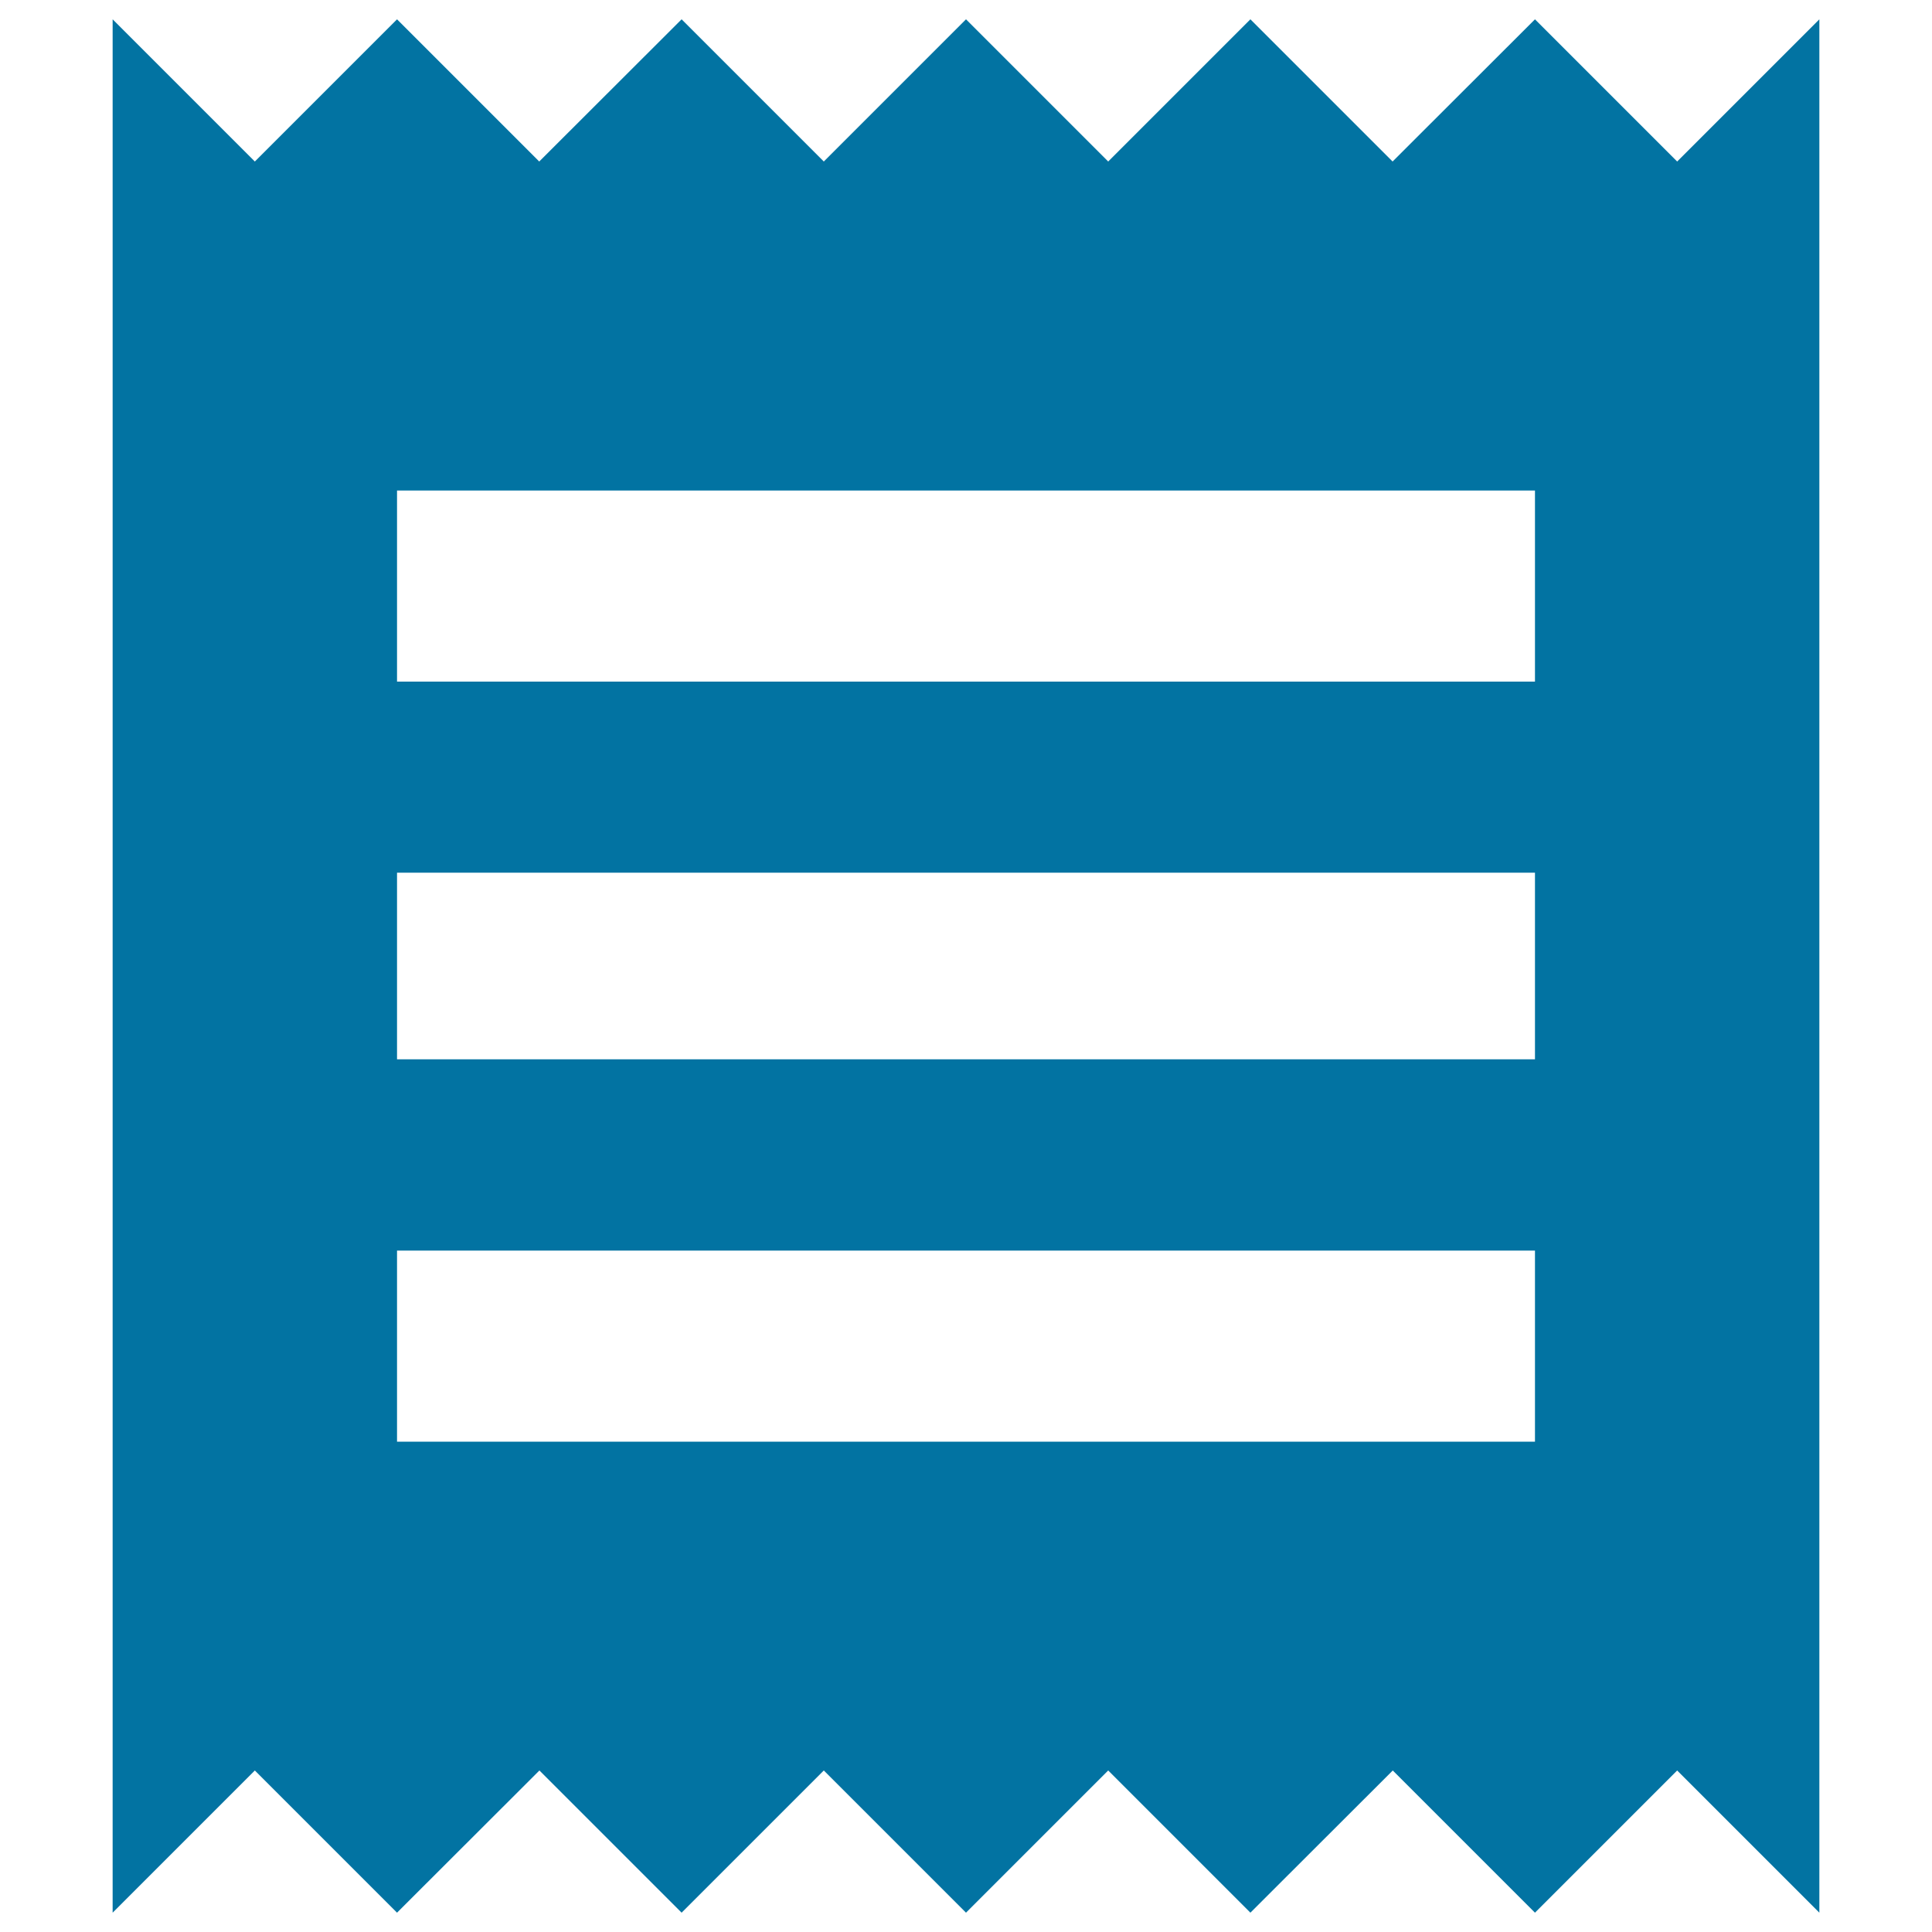 <svg xmlns="http://www.w3.org/2000/svg" viewBox="0 0 1000 1000" style="fill:#0273a2">
<title>Receipt SVG icon</title>
<g><path d="M58.3,990V10l73.6,73.6L205.5,10l73.6,73.6L352.8,10l73.6,73.6L500,10l73.6,73.6L647.2,10l73.6,73.6L794.5,10l73.6,73.6L941.7,10v980l-73.6-73.6L794.5,990l-73.6-73.6L647.2,990l-73.6-73.6L500,990l-73.6-73.6L352.8,990l-73.6-73.6L205.5,990l-73.6-73.6L58.3,990z M794.5,352.8v-98.9H205.5v98.9H794.5z M794.5,548.3v-96.6H205.5v96.6H794.5z M794.5,746.2v-98.9H205.5v98.9H794.5z"/></g>
</svg>
